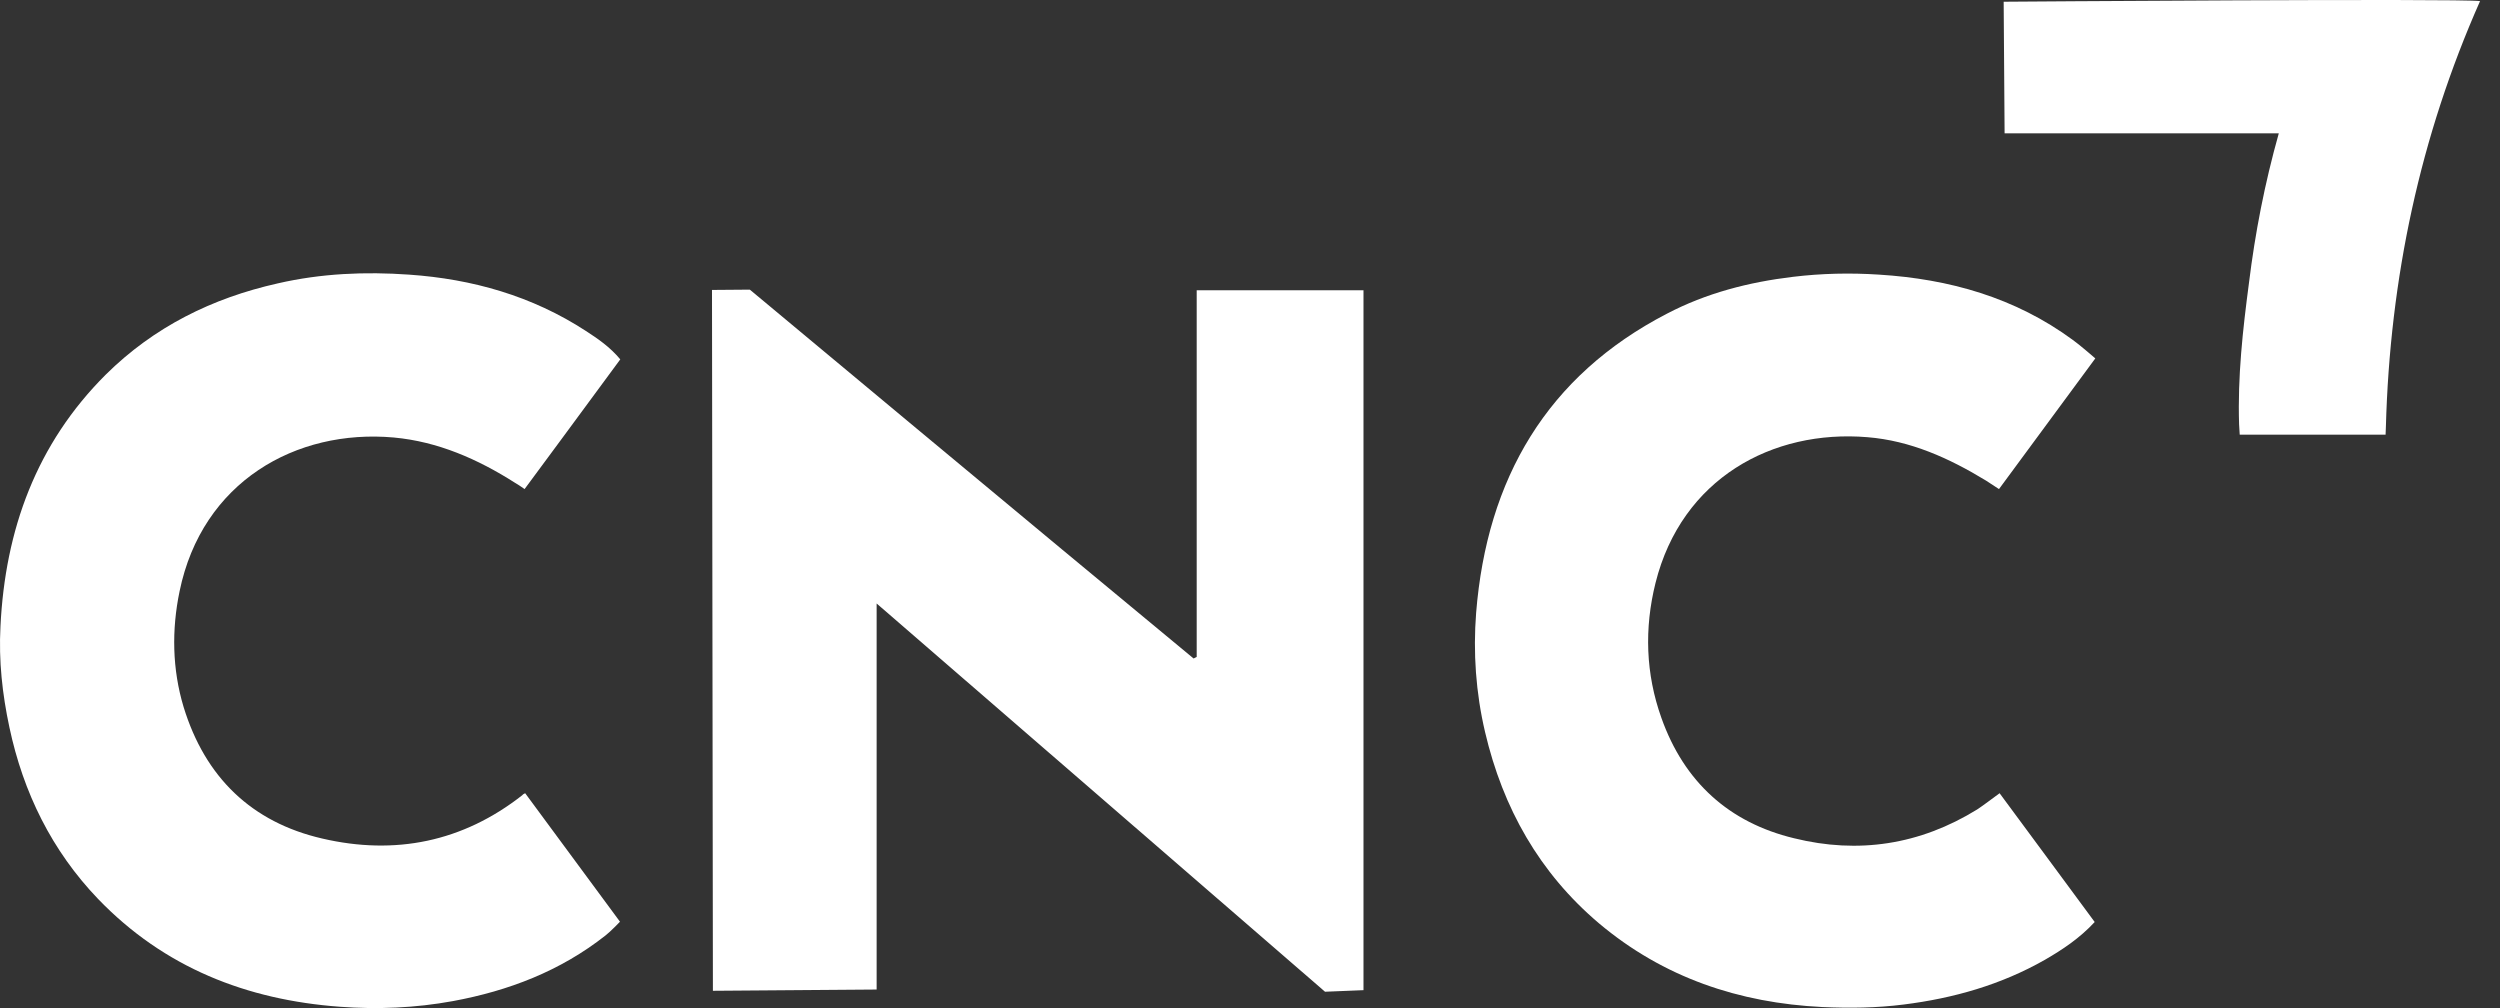 <svg xmlns="http://www.w3.org/2000/svg" width="124" height="50" viewBox="0 0 124 50" fill="none">
    <rect x="0" y="0" width="124" height="50" fill="#333333" stroke="none"/>
    <g clip-path="url(#clip0_267_5789)">
        <path d="M35.315 14.381L37.192 14.366C37.192 14.366 51.846 26.584 59.203 32.661C59.249 32.63 59.31 32.615 59.356 32.584C59.356 26.537 59.356 14.397 59.356 14.397H67.629V49.112L65.721 49.19C65.721 49.19 50.976 36.429 43.481 29.933C43.481 36.445 43.481 49.081 43.481 49.081L35.36 49.143L35.315 14.381Z" fill="white"/>
        <path d="M26.049 39.344L30.751 45.717C30.751 45.717 30.277 46.213 30.033 46.399C27.789 48.167 25.225 49.144 22.462 49.655C20.6 49.996 18.722 50.074 16.845 49.934C12.235 49.593 8.144 47.996 4.862 44.585C2.573 42.197 1.153 39.313 0.466 36.073C0.115 34.429 -0.068 32.77 0.023 31.08C0.252 26.274 1.809 22.01 5.244 18.583C7.64 16.211 10.525 14.785 13.777 14.056C15.929 13.56 18.112 13.467 20.295 13.622C23.424 13.839 26.385 14.676 29.056 16.413C29.652 16.8 30.247 17.203 30.766 17.824C29.209 19.948 26.019 24.258 26.019 24.258C26.019 24.258 25.713 24.041 25.546 23.948C23.699 22.77 21.714 21.901 19.531 21.7C14.677 21.266 10.022 23.901 8.907 29.328C8.51 31.235 8.541 33.189 9.106 35.065C10.174 38.554 12.479 40.786 15.99 41.593C19.592 42.43 22.951 41.763 25.912 39.437C25.912 39.406 26.049 39.344 26.049 39.344Z" fill="white"/>
        <path d="M99.18 39.344C100.768 41.484 102.325 43.608 103.897 45.732C103.149 46.538 102.309 47.096 101.424 47.608C99.241 48.849 96.891 49.515 94.418 49.825C93.074 49.996 91.731 50.011 90.388 49.949C86.266 49.748 82.511 48.492 79.306 45.794C76.36 43.298 74.543 40.088 73.658 36.305C73.2 34.351 73.063 32.367 73.216 30.398C73.75 23.746 76.726 18.645 82.679 15.559C84.633 14.536 86.74 13.993 88.938 13.73C90.357 13.559 91.777 13.528 93.197 13.621C96.677 13.838 99.944 14.753 102.813 16.862C103.18 17.125 103.927 17.777 103.927 17.777L99.15 24.258C99.15 24.258 98.707 23.963 98.508 23.839C96.677 22.723 94.754 21.855 92.617 21.684C87.915 21.296 83.412 23.73 82.115 28.909C81.55 31.173 81.626 33.421 82.405 35.607C83.534 38.786 85.763 40.801 88.984 41.577C92.174 42.367 95.227 41.902 98.066 40.15C98.417 39.918 98.753 39.654 99.18 39.344Z" fill="white"/>
        <path d="M113.028 6.613C108.418 6.613 99.428 6.613 99.428 6.613L99.382 0.086C99.382 0.086 121.958 -0.085 123.011 0.055C120.035 6.769 118.539 13.808 118.34 21.173C118.34 21.297 118.325 21.56 118.325 21.56H111.09C111.09 21.56 111.074 21.219 111.059 21.049C110.983 18.692 111.242 16.351 111.548 14.04C111.853 11.559 112.326 9.11 113.028 6.613Z" fill="white"/>
    </g>
    <defs>
        <clipPath id="clip0_267_5789">
            <rect width="124" height="50" fill="white"/>
        </clipPath>
    </defs>
</svg>
